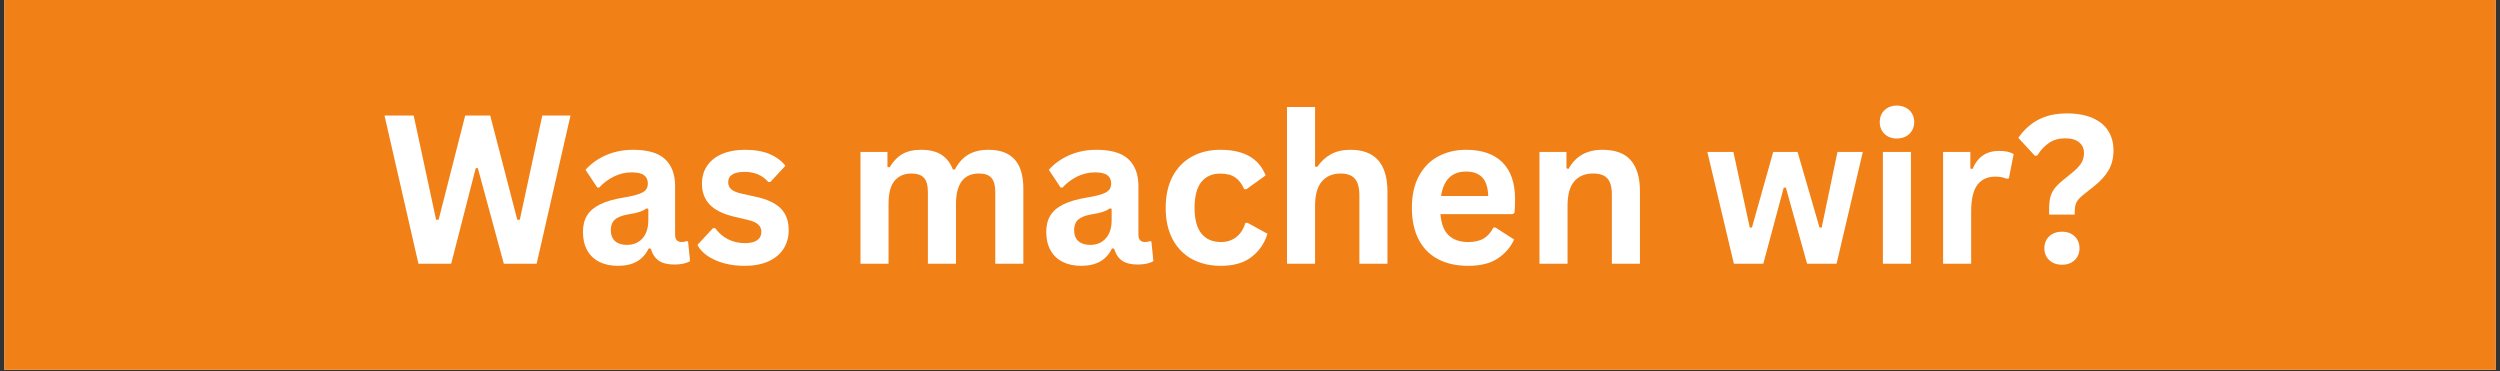 <?xml version="1.0" encoding="UTF-8"?>
<svg xmlns="http://www.w3.org/2000/svg" xmlns:xlink="http://www.w3.org/1999/xlink" width="1280" zoomAndPan="magnify" viewBox="0 0 960 142.5" height="190" preserveAspectRatio="xMidYMid meet" version="1.0">
  <rect x="0" y="0" width="960" height="142.5" fill="#333333" stroke="none"/>
  <defs>
    <g></g>
    <clipPath id="1b96c9dc79">
      <path d="M 1.68 0 L 958.32 0 L 958.32 142 L 1.68 142 Z M 1.68 0 " clip-rule="nonzero"></path>
    </clipPath>
  </defs>
  <g clip-path="url(#1b96c9dc79)">
    <path fill="#ffffff" d="M 1.68 0 L 958.32 0 L 958.32 142 L 1.68 142 Z M 1.68 0 " fill-opacity="1" fill-rule="nonzero"></path>
    <path fill="#f18016" d="M 1.68 0 L 958.32 0 L 958.32 142 L 1.68 142 Z M 1.68 0 " fill-opacity="1" fill-rule="nonzero"></path>
  </g>
  <g fill="#ffffff" fill-opacity="1">
    <g transform="translate(146.086, 101.27)">
      <g>
        <path d="M 27.172 0 L 14.594 0 L 1.562 -56.906 L 12.766 -56.906 L 21.375 -16.891 L 22.344 -16.891 L 32.547 -56.906 L 42.156 -56.906 L 52.547 -16.891 L 53.516 -16.891 L 62.156 -56.906 L 72.984 -56.906 L 59.984 0 L 47.375 0 L 37.406 -36.703 L 36.594 -36.703 Z M 27.172 0 "></path>
      </g>
    </g>
  </g>
  <g fill="#ffffff" fill-opacity="1">
    <g transform="translate(220.583, 101.27)">
      <g>
        <path d="M 16.734 0.812 C 13.984 0.812 11.598 0.305 9.578 -0.703 C 7.555 -1.711 6 -3.195 4.906 -5.156 C 3.812 -7.113 3.266 -9.469 3.266 -12.219 C 3.266 -14.758 3.812 -16.895 4.906 -18.625 C 6 -20.352 7.688 -21.766 9.969 -22.859 C 12.25 -23.961 15.234 -24.816 18.922 -25.422 C 21.484 -25.836 23.43 -26.289 24.766 -26.781 C 26.109 -27.27 27.016 -27.828 27.484 -28.453 C 27.953 -29.078 28.188 -29.867 28.188 -30.828 C 28.188 -32.203 27.703 -33.254 26.734 -33.984 C 25.773 -34.711 24.18 -35.078 21.953 -35.078 C 19.566 -35.078 17.297 -34.539 15.141 -33.469 C 12.984 -32.406 11.113 -31.004 9.531 -29.266 L 8.766 -29.266 L 4.25 -36.078 C 6.426 -38.492 9.082 -40.375 12.219 -41.719 C 15.363 -43.07 18.789 -43.75 22.5 -43.75 C 28.176 -43.75 32.285 -42.539 34.828 -40.125 C 37.379 -37.719 38.656 -34.297 38.656 -29.859 L 38.656 -11.203 C 38.656 -9.285 39.5 -8.328 41.188 -8.328 C 41.832 -8.328 42.469 -8.445 43.094 -8.688 L 43.641 -8.531 L 44.406 -1.016 C 43.812 -0.617 42.984 -0.297 41.922 -0.047 C 40.859 0.191 39.691 0.312 38.422 0.312 C 35.848 0.312 33.844 -0.176 32.406 -1.156 C 30.969 -2.145 29.938 -3.691 29.312 -5.797 L 28.5 -5.875 C 26.395 -1.414 22.473 0.812 16.734 0.812 Z M 20.156 -7.234 C 22.656 -7.234 24.648 -8.07 26.141 -9.75 C 27.629 -11.426 28.375 -13.754 28.375 -16.734 L 28.375 -21.094 L 27.641 -21.25 C 26.984 -20.727 26.129 -20.289 25.078 -19.938 C 24.035 -19.594 22.523 -19.254 20.547 -18.922 C 18.211 -18.523 16.531 -17.852 15.5 -16.906 C 14.477 -15.969 13.969 -14.629 13.969 -12.891 C 13.969 -11.047 14.516 -9.641 15.609 -8.672 C 16.703 -7.711 18.219 -7.234 20.156 -7.234 Z M 20.156 -7.234 "></path>
      </g>
    </g>
  </g>
  <g fill="#ffffff" fill-opacity="1">
    <g transform="translate(265.849, 101.27)">
      <g>
        <path d="M 20.078 0.812 C 17.148 0.812 14.469 0.469 12.031 -0.219 C 9.594 -0.906 7.508 -1.848 5.781 -3.047 C 4.051 -4.254 2.773 -5.641 1.953 -7.203 L 7.938 -13.656 L 8.766 -13.656 C 10.191 -11.738 11.875 -10.301 13.812 -9.344 C 15.758 -8.383 17.875 -7.906 20.156 -7.906 C 22.258 -7.906 23.844 -8.281 24.906 -9.031 C 25.977 -9.781 26.516 -10.859 26.516 -12.266 C 26.516 -13.348 26.129 -14.258 25.359 -15 C 24.598 -15.738 23.359 -16.316 21.641 -16.734 L 15.953 -18.094 C 11.703 -19.113 8.598 -20.664 6.641 -22.75 C 4.68 -24.844 3.703 -27.5 3.703 -30.719 C 3.703 -33.383 4.379 -35.703 5.734 -37.672 C 7.098 -39.648 9.02 -41.156 11.5 -42.188 C 13.977 -43.227 16.863 -43.75 20.156 -43.75 C 24.031 -43.75 27.238 -43.191 29.781 -42.078 C 32.32 -40.961 34.305 -39.473 35.734 -37.609 L 29.969 -31.375 L 29.188 -31.375 C 28 -32.719 26.656 -33.703 25.156 -34.328 C 23.664 -34.953 22 -35.266 20.156 -35.266 C 15.906 -35.266 13.781 -33.941 13.781 -31.297 C 13.781 -30.18 14.176 -29.27 14.969 -28.562 C 15.758 -27.863 17.156 -27.297 19.156 -26.859 L 24.438 -25.688 C 28.801 -24.758 31.988 -23.258 34 -21.188 C 36.008 -19.125 37.016 -16.359 37.016 -12.891 C 37.016 -10.16 36.336 -7.754 34.984 -5.672 C 33.641 -3.598 31.695 -2 29.156 -0.875 C 26.613 0.25 23.586 0.812 20.078 0.812 Z M 20.078 0.812 "></path>
      </g>
    </g>
  </g>
  <g fill="#ffffff" fill-opacity="1">
    <g transform="translate(305.433, 101.27)">
      <g></g>
    </g>
  </g>
  <g fill="#ffffff" fill-opacity="1">
    <g transform="translate(324.232, 101.27)">
      <g>
        <path d="M 6.188 0 L 6.188 -42.938 L 16.547 -42.938 L 16.547 -37.172 L 17.359 -37.016 C 18.766 -39.328 20.406 -41.023 22.281 -42.109 C 24.164 -43.203 26.57 -43.75 29.5 -43.75 C 32.75 -43.75 35.359 -43.102 37.328 -41.812 C 39.297 -40.531 40.738 -38.66 41.656 -36.203 L 42.469 -36.203 C 43.789 -38.766 45.492 -40.66 47.578 -41.891 C 49.672 -43.129 52.273 -43.75 55.391 -43.75 C 64.285 -43.75 68.734 -38.789 68.734 -28.875 L 68.734 0 L 57.953 0 L 57.953 -27.516 C 57.953 -30.035 57.457 -31.852 56.469 -32.969 C 55.488 -34.082 53.91 -34.641 51.734 -34.641 C 45.816 -34.641 42.859 -30.68 42.859 -22.766 L 42.859 0 L 32.078 0 L 32.078 -27.516 C 32.078 -30.035 31.578 -31.852 30.578 -32.969 C 29.578 -34.082 27.988 -34.641 25.812 -34.641 C 23.031 -34.641 20.859 -33.711 19.297 -31.859 C 17.742 -30.004 16.969 -27.051 16.969 -23 L 16.969 0 Z M 6.188 0 "></path>
      </g>
    </g>
  </g>
  <g fill="#ffffff" fill-opacity="1">
    <g transform="translate(398.496, 101.27)">
      <g>
        <path d="M 16.734 0.812 C 13.984 0.812 11.598 0.305 9.578 -0.703 C 7.555 -1.711 6 -3.195 4.906 -5.156 C 3.812 -7.113 3.266 -9.469 3.266 -12.219 C 3.266 -14.758 3.812 -16.895 4.906 -18.625 C 6 -20.352 7.688 -21.766 9.969 -22.859 C 12.25 -23.961 15.234 -24.816 18.922 -25.422 C 21.484 -25.836 23.43 -26.289 24.766 -26.781 C 26.109 -27.27 27.016 -27.828 27.484 -28.453 C 27.953 -29.078 28.188 -29.867 28.188 -30.828 C 28.188 -32.203 27.703 -33.254 26.734 -33.984 C 25.773 -34.711 24.18 -35.078 21.953 -35.078 C 19.566 -35.078 17.297 -34.539 15.141 -33.469 C 12.984 -32.406 11.113 -31.004 9.531 -29.266 L 8.766 -29.266 L 4.25 -36.078 C 6.426 -38.492 9.082 -40.375 12.219 -41.719 C 15.363 -43.07 18.789 -43.75 22.5 -43.75 C 28.176 -43.75 32.285 -42.539 34.828 -40.125 C 37.379 -37.719 38.656 -34.297 38.656 -29.859 L 38.656 -11.203 C 38.656 -9.285 39.5 -8.328 41.188 -8.328 C 41.832 -8.328 42.469 -8.445 43.094 -8.688 L 43.641 -8.531 L 44.406 -1.016 C 43.812 -0.617 42.984 -0.297 41.922 -0.047 C 40.859 0.191 39.691 0.312 38.422 0.312 C 35.848 0.312 33.844 -0.176 32.406 -1.156 C 30.969 -2.145 29.938 -3.691 29.312 -5.797 L 28.5 -5.875 C 26.395 -1.414 22.473 0.812 16.734 0.812 Z M 20.156 -7.234 C 22.656 -7.234 24.648 -8.07 26.141 -9.75 C 27.629 -11.426 28.375 -13.754 28.375 -16.734 L 28.375 -21.094 L 27.641 -21.25 C 26.984 -20.727 26.129 -20.289 25.078 -19.938 C 24.035 -19.594 22.523 -19.254 20.547 -18.922 C 18.211 -18.523 16.531 -17.852 15.5 -16.906 C 14.477 -15.969 13.969 -14.629 13.969 -12.891 C 13.969 -11.047 14.516 -9.641 15.609 -8.672 C 16.703 -7.711 18.219 -7.234 20.156 -7.234 Z M 20.156 -7.234 "></path>
      </g>
    </g>
  </g>
  <g fill="#ffffff" fill-opacity="1">
    <g transform="translate(443.762, 101.27)">
      <g>
        <path d="M 25.031 0.812 C 20.875 0.812 17.195 -0.047 14 -1.766 C 10.812 -3.492 8.32 -6.031 6.531 -9.375 C 4.75 -12.727 3.859 -16.754 3.859 -21.453 C 3.859 -26.172 4.75 -30.203 6.531 -33.547 C 8.32 -36.898 10.801 -39.438 13.969 -41.156 C 17.133 -42.883 20.754 -43.75 24.828 -43.75 C 33.891 -43.75 39.691 -40.469 42.234 -33.906 L 34.844 -28.609 L 34.016 -28.609 C 33.141 -30.629 31.992 -32.133 30.578 -33.125 C 29.16 -34.113 27.242 -34.609 24.828 -34.609 C 21.711 -34.609 19.285 -33.531 17.547 -31.375 C 15.816 -29.219 14.953 -25.91 14.953 -21.453 C 14.953 -17.035 15.832 -13.742 17.594 -11.578 C 19.352 -9.41 21.832 -8.328 25.031 -8.328 C 27.363 -8.328 29.336 -8.957 30.953 -10.219 C 32.578 -11.477 33.742 -13.285 34.453 -15.641 L 35.266 -15.719 L 42.938 -11.516 C 41.844 -7.891 39.82 -4.926 36.875 -2.625 C 33.938 -0.332 29.988 0.812 25.031 0.812 Z M 25.031 0.812 "></path>
      </g>
    </g>
  </g>
  <g fill="#ffffff" fill-opacity="1">
    <g transform="translate(488.016, 101.27)">
      <g>
        <path d="M 6.188 0 L 6.188 -60.172 L 16.969 -60.172 L 16.969 -37.328 L 17.781 -37.172 C 19.219 -39.273 20.973 -40.895 23.047 -42.031 C 25.117 -43.176 27.625 -43.75 30.562 -43.75 C 40.031 -43.75 44.766 -38.379 44.766 -27.641 L 44.766 0 L 33.984 0 L 33.984 -26.281 C 33.984 -29.207 33.398 -31.332 32.234 -32.656 C 31.066 -33.977 29.25 -34.641 26.781 -34.641 C 23.77 -34.641 21.379 -33.633 19.609 -31.625 C 17.848 -29.613 16.969 -26.477 16.969 -22.219 L 16.969 0 Z M 6.188 0 "></path>
      </g>
    </g>
  </g>
  <g fill="#ffffff" fill-opacity="1">
    <g transform="translate(538.304, 101.27)">
      <g>
        <path d="M 42.422 -19.031 L 14.828 -19.031 C 15.141 -15.289 16.203 -12.57 18.016 -10.875 C 19.836 -9.176 22.316 -8.328 25.453 -8.328 C 27.922 -8.328 29.922 -8.785 31.453 -9.703 C 32.984 -10.629 34.219 -12.023 35.156 -13.891 L 35.969 -13.891 L 43.125 -9.297 C 41.727 -6.285 39.613 -3.848 36.781 -1.984 C 33.957 -0.117 30.18 0.812 25.453 0.812 C 21.016 0.812 17.18 -0.031 13.953 -1.719 C 10.723 -3.406 8.234 -5.914 6.484 -9.25 C 4.734 -12.582 3.859 -16.648 3.859 -21.453 C 3.859 -26.328 4.773 -30.438 6.609 -33.781 C 8.453 -37.133 10.941 -39.633 14.078 -41.281 C 17.223 -42.926 20.754 -43.75 24.672 -43.75 C 30.742 -43.75 35.395 -42.141 38.625 -38.922 C 41.863 -35.703 43.484 -30.977 43.484 -24.75 C 43.484 -22.5 43.406 -20.75 43.25 -19.5 Z M 33.172 -26 C 33.066 -29.27 32.305 -31.648 30.891 -33.141 C 29.473 -34.641 27.398 -35.391 24.672 -35.391 C 19.223 -35.391 16.02 -32.258 15.062 -26 Z M 33.172 -26 "></path>
      </g>
    </g>
  </g>
  <g fill="#ffffff" fill-opacity="1">
    <g transform="translate(584.971, 101.27)">
      <g>
        <path d="M 6.188 0 L 6.188 -42.938 L 16.547 -42.938 L 16.547 -36.625 L 17.359 -36.438 C 20.035 -41.312 24.367 -43.75 30.359 -43.75 C 35.316 -43.75 38.957 -42.398 41.281 -39.703 C 43.602 -37.004 44.766 -33.07 44.766 -27.906 L 44.766 0 L 33.984 0 L 33.984 -26.578 C 33.984 -29.441 33.41 -31.5 32.266 -32.75 C 31.129 -34.008 29.301 -34.641 26.781 -34.641 C 23.688 -34.641 21.273 -33.641 19.547 -31.641 C 17.828 -29.648 16.969 -26.508 16.969 -22.219 L 16.969 0 Z M 6.188 0 "></path>
      </g>
    </g>
  </g>
  <g fill="#ffffff" fill-opacity="1">
    <g transform="translate(635.259, 101.27)">
      <g></g>
    </g>
  </g>
  <g fill="#ffffff" fill-opacity="1">
    <g transform="translate(654.058, 101.27)">
      <g>
        <path d="M 23.047 0 L 11.75 0 L 1.562 -42.938 L 11.562 -42.938 L 17.859 -13.891 L 18.688 -13.891 L 26.859 -42.938 L 36.203 -42.938 L 44.641 -13.891 L 45.469 -13.891 L 51.531 -42.938 L 61.266 -42.938 L 51.188 0 L 39.859 0 L 31.719 -29.234 L 30.906 -29.234 Z M 23.047 0 "></path>
      </g>
    </g>
  </g>
  <g fill="#ffffff" fill-opacity="1">
    <g transform="translate(716.84, 101.27)">
      <g>
        <path d="M 11.562 -48.078 C 9.613 -48.078 8.031 -48.664 6.812 -49.844 C 5.594 -51.02 4.984 -52.547 4.984 -54.422 C 4.984 -56.266 5.594 -57.773 6.812 -58.953 C 8.031 -60.129 9.613 -60.719 11.562 -60.719 C 12.852 -60.719 14.004 -60.445 15.016 -59.906 C 16.035 -59.363 16.82 -58.617 17.375 -57.672 C 17.938 -56.723 18.219 -55.641 18.219 -54.422 C 18.219 -53.203 17.938 -52.109 17.375 -51.141 C 16.82 -50.18 16.035 -49.43 15.016 -48.891 C 14.004 -48.348 12.852 -48.078 11.562 -48.078 Z M 6.188 0 L 6.188 -42.938 L 16.969 -42.938 L 16.969 0 Z M 6.188 0 "></path>
      </g>
    </g>
  </g>
  <g fill="#ffffff" fill-opacity="1">
    <g transform="translate(739.959, 101.27)">
      <g>
        <path d="M 6.188 0 L 6.188 -42.938 L 16.656 -42.938 L 16.656 -36.547 L 17.484 -36.391 C 18.516 -38.773 19.875 -40.523 21.562 -41.641 C 23.25 -42.766 25.301 -43.328 27.719 -43.328 C 30.156 -43.328 32.008 -42.91 33.281 -42.078 L 31.453 -32.781 L 30.641 -32.625 C 29.93 -32.906 29.254 -33.109 28.609 -33.234 C 27.961 -33.367 27.172 -33.438 26.234 -33.438 C 23.223 -33.438 20.926 -32.379 19.344 -30.266 C 17.758 -28.148 16.969 -24.754 16.969 -20.078 L 16.969 0 Z M 6.188 0 "></path>
      </g>
    </g>
  </g>
  <g fill="#ffffff" fill-opacity="1">
    <g transform="translate(773.627, 101.27)">
      <g>
        <path d="M 13.234 -20.906 C 13.234 -22.75 13.391 -24.285 13.703 -25.516 C 14.016 -26.742 14.555 -27.867 15.328 -28.891 C 16.109 -29.922 17.227 -31.02 18.688 -32.188 L 22.078 -34.953 C 23.734 -36.305 24.906 -37.539 25.594 -38.656 C 26.281 -39.77 26.625 -41.039 26.625 -42.469 C 26.625 -44.207 26.004 -45.586 24.766 -46.609 C 23.535 -47.641 21.742 -48.156 19.391 -48.156 C 17.023 -48.156 14.977 -47.582 13.25 -46.438 C 11.531 -45.289 10.008 -43.672 8.688 -41.578 L 7.781 -41.422 L 1.406 -48.344 C 3.551 -51.438 6.141 -53.77 9.172 -55.344 C 12.211 -56.926 15.836 -57.719 20.047 -57.719 C 24.016 -57.719 27.344 -57.113 30.031 -55.906 C 32.719 -54.707 34.707 -53.039 36 -50.906 C 37.301 -48.781 37.953 -46.359 37.953 -43.641 C 37.953 -40.648 37.332 -38.082 36.094 -35.938 C 34.863 -33.801 32.977 -31.723 30.438 -29.703 L 26.656 -26.703 C 25.227 -25.586 24.273 -24.582 23.797 -23.688 C 23.316 -22.789 23.078 -21.602 23.078 -20.125 L 23.078 -18.875 L 13.234 -18.875 Z M 18.172 0.391 C 16.828 0.391 15.641 0.117 14.609 -0.422 C 13.586 -0.973 12.797 -1.727 12.234 -2.688 C 11.68 -3.645 11.406 -4.723 11.406 -5.922 C 11.406 -7.141 11.68 -8.234 12.234 -9.203 C 12.797 -10.18 13.586 -10.941 14.609 -11.484 C 15.641 -12.023 16.828 -12.297 18.172 -12.297 C 20.203 -12.297 21.832 -11.695 23.062 -10.5 C 24.289 -9.312 24.906 -7.797 24.906 -5.953 C 24.906 -4.109 24.289 -2.586 23.062 -1.391 C 21.832 -0.203 20.203 0.391 18.172 0.391 Z M 18.172 0.391 "></path>
      </g>
    </g>
  </g>
</svg>
